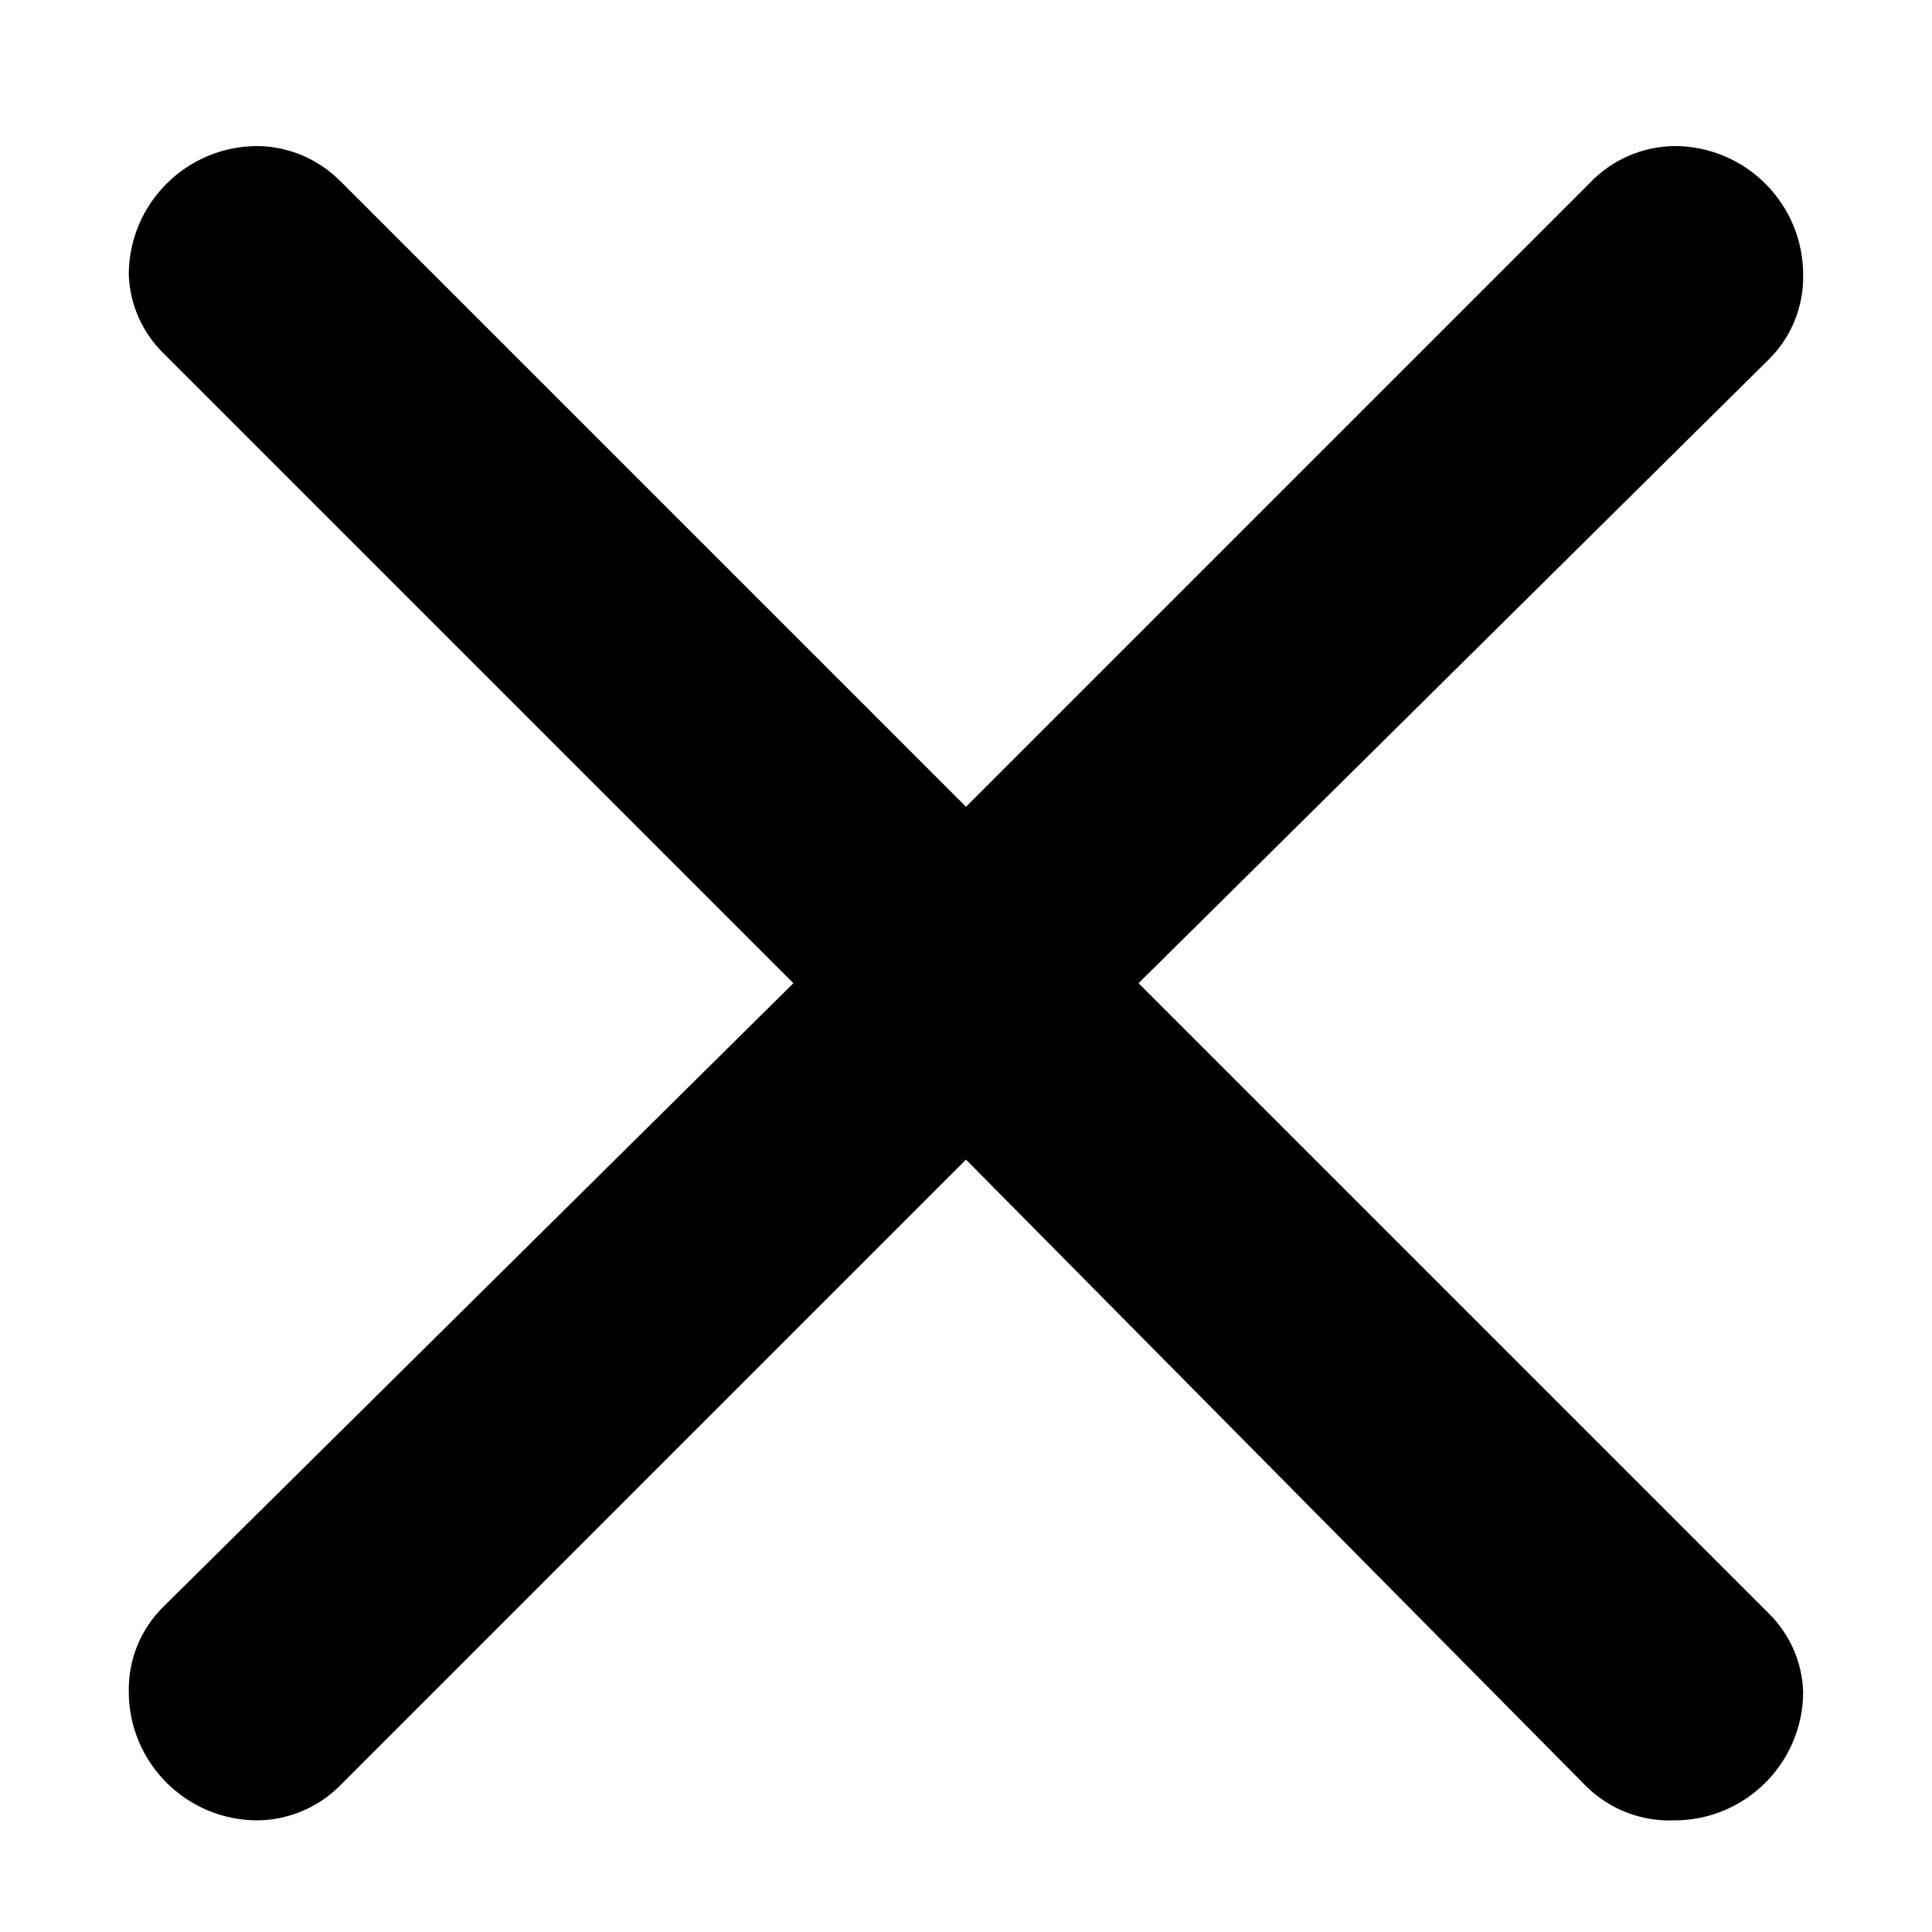 <!-- Generated by IcoMoon.io -->
<svg version="1.1" xmlns="http://www.w3.org/2000/svg" width="32" height="32" viewBox="0 0 32 32">
<title>cross-15</title>
<path d="M5.632 2.995l10.368 10.368 10.325-10.325c0.366-0.389 0.874-0.612 1.408-0.619 1.178 0 2.133 0.955 2.133 2.133 0.010 0.529-0.198 1.038-0.576 1.408l-10.432 10.325 10.432 10.432c0.352 0.344 0.558 0.81 0.576 1.301 0 1.178-0.955 2.133-2.133 2.133-0.55 0.023-1.084-0.186-1.472-0.576l-10.261-10.368-10.347 10.347c-0.364 0.376-0.863 0.591-1.387 0.597-1.178 0-2.133-0.955-2.133-2.133-0.010-0.529 0.198-1.038 0.576-1.408l10.432-10.325-10.432-10.432c-0.352-0.344-0.558-0.81-0.576-1.301 0-1.178 0.955-2.133 2.133-2.133 0.513 0.006 1.003 0.213 1.365 0.576z"></path>
</svg>
